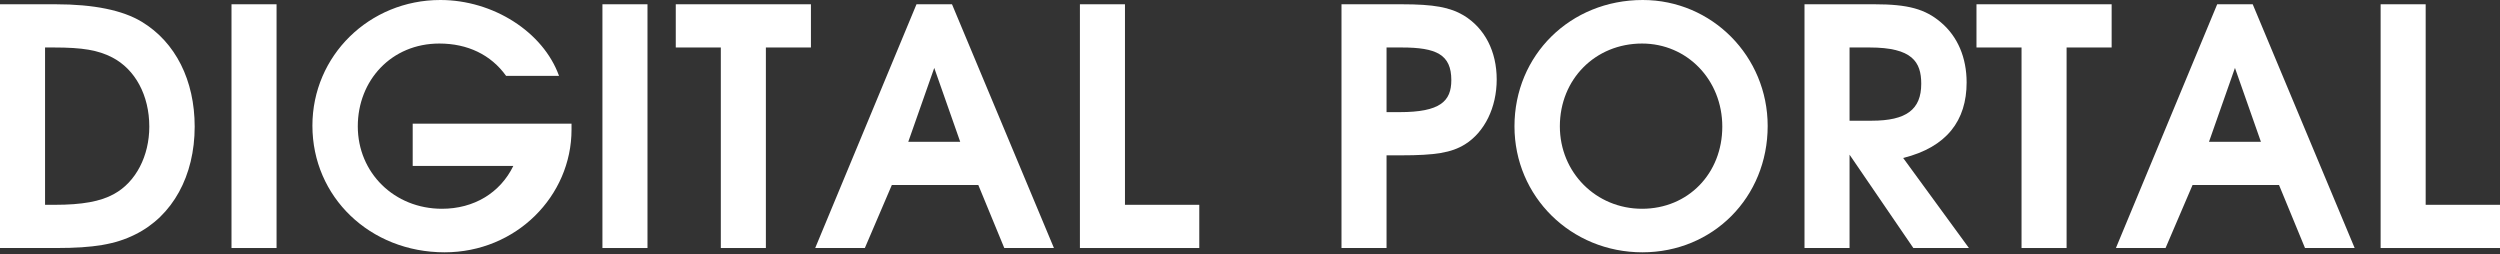 <?xml version="1.0" encoding="UTF-8"?> <svg xmlns="http://www.w3.org/2000/svg" width="1160" height="118" viewBox="0 0 1160 118" fill="none"><rect x="0" y="0" width="1160" height="118" fill="#333333" stroke="none"/><path d="M694.471 36.877C694.471 23.867 688.985 13.159 679.214 7.189C672.805 3.367 665.328 1.983 650.376 1.983H622.452V115.08H643.357V72.076H650.071C666.09 72.076 673.414 70.853 679.671 67.023C688.832 61.368 694.471 49.887 694.471 36.877ZM673.414 37.182C673.414 46.982 668.233 52.027 649.461 52.027H643.357V22.033H650.376C666.404 22.033 673.414 25.251 673.414 37.182Z" fill="white"></path><path d="M820.202 58.459C820.202 26.172 794.412 0 762.221 0C728.65 0 702.716 25.561 702.716 58.612C702.716 91.213 728.955 117.071 762.069 117.071C794.869 117.071 820.202 91.519 820.202 58.459ZM799.145 58.765C799.145 80.496 783.278 96.869 761.916 96.869C740.554 96.869 723.773 80.037 723.773 58.612C723.773 36.728 740.25 20.203 761.916 20.203C782.821 20.203 799.145 37.034 799.145 58.765Z" fill="white"></path><path d="M913.581 115.08L883.066 73.299C903.361 68.255 912.514 55.856 912.514 38.252C912.514 26.78 908.391 16.98 900.61 10.407C893.286 4.131 885.2 1.983 869.79 1.983H837.286V115.08H858.191V71.771L887.791 115.08H913.581ZM891.457 38.864C891.457 50.804 884.59 56.009 868.419 56.009H858.191V22.033H867.504C887.334 22.033 891.457 28.767 891.457 38.864Z" fill="white"></path><path d="M979.802 22.033V1.983H917.088V22.033H937.992V115.08H958.897V22.033H979.802Z" fill="white"></path><path d="M1092.56 115.08L1045.26 1.983H1028.78L981.785 115.08H1004.82L1017.34 85.85H1057.47L1069.52 115.08H1092.56ZM1049.07 65.801H1024.97L1037.02 31.518L1049.07 65.801Z" fill="white"></path><path d="M1160 115.08V95.03H1125.51V1.983H1104.61V115.08H1160Z" fill="white"></path><path d="M90.333 58.76C90.333 37.335 81.485 19.586 65.771 10.101C56.914 4.742 43.486 1.982 25.79 1.982H0V115.079H26.247C43.334 115.079 53.562 113.398 62.714 108.804C80.114 100.235 90.333 81.561 90.333 58.76ZM69.276 58.76C69.276 72.381 63.019 84.474 52.952 89.985C46.695 93.501 37.999 95.029 25.485 95.029H20.905V22.032H25.028C38.304 22.032 45.476 23.255 52.037 26.626C62.714 32.137 69.276 44.222 69.276 58.76Z" fill="white"></path><path d="M128.322 115.079V1.982H107.417V115.079H128.322Z" fill="white"></path><path d="M265.189 60.141V57.389H191.493V76.98H238.188C232.083 89.523 219.874 96.869 205.074 96.869C182.95 96.869 166.016 80.19 166.016 58.612C166.016 37.34 181.578 20.203 203.855 20.203C216.978 20.203 227.807 25.408 234.826 35.2H259.389C252.065 14.844 228.874 0 204.312 0C171.35 0 144.959 25.867 144.959 58.306C144.959 91.366 171.655 117.071 206.293 117.071C239.559 117.071 265.189 90.907 265.189 60.141Z" fill="white"></path><path d="M300.435 115.079V1.982H279.53V115.079H300.435Z" fill="white"></path><path d="M376.271 22.032V1.982H313.557V22.032H334.461V115.079H355.366V22.032H376.271Z" fill="white"></path><path d="M489.026 115.079L441.73 1.982H425.253L378.254 115.079H401.292L413.806 85.85H453.939L465.987 115.079H489.026ZM445.54 65.8H421.435L433.492 31.517L445.54 65.8Z" fill="white"></path><path d="M556.469 115.079V95.029H521.983V1.982H501.079V115.079H556.469Z" fill="white"></path></svg> 